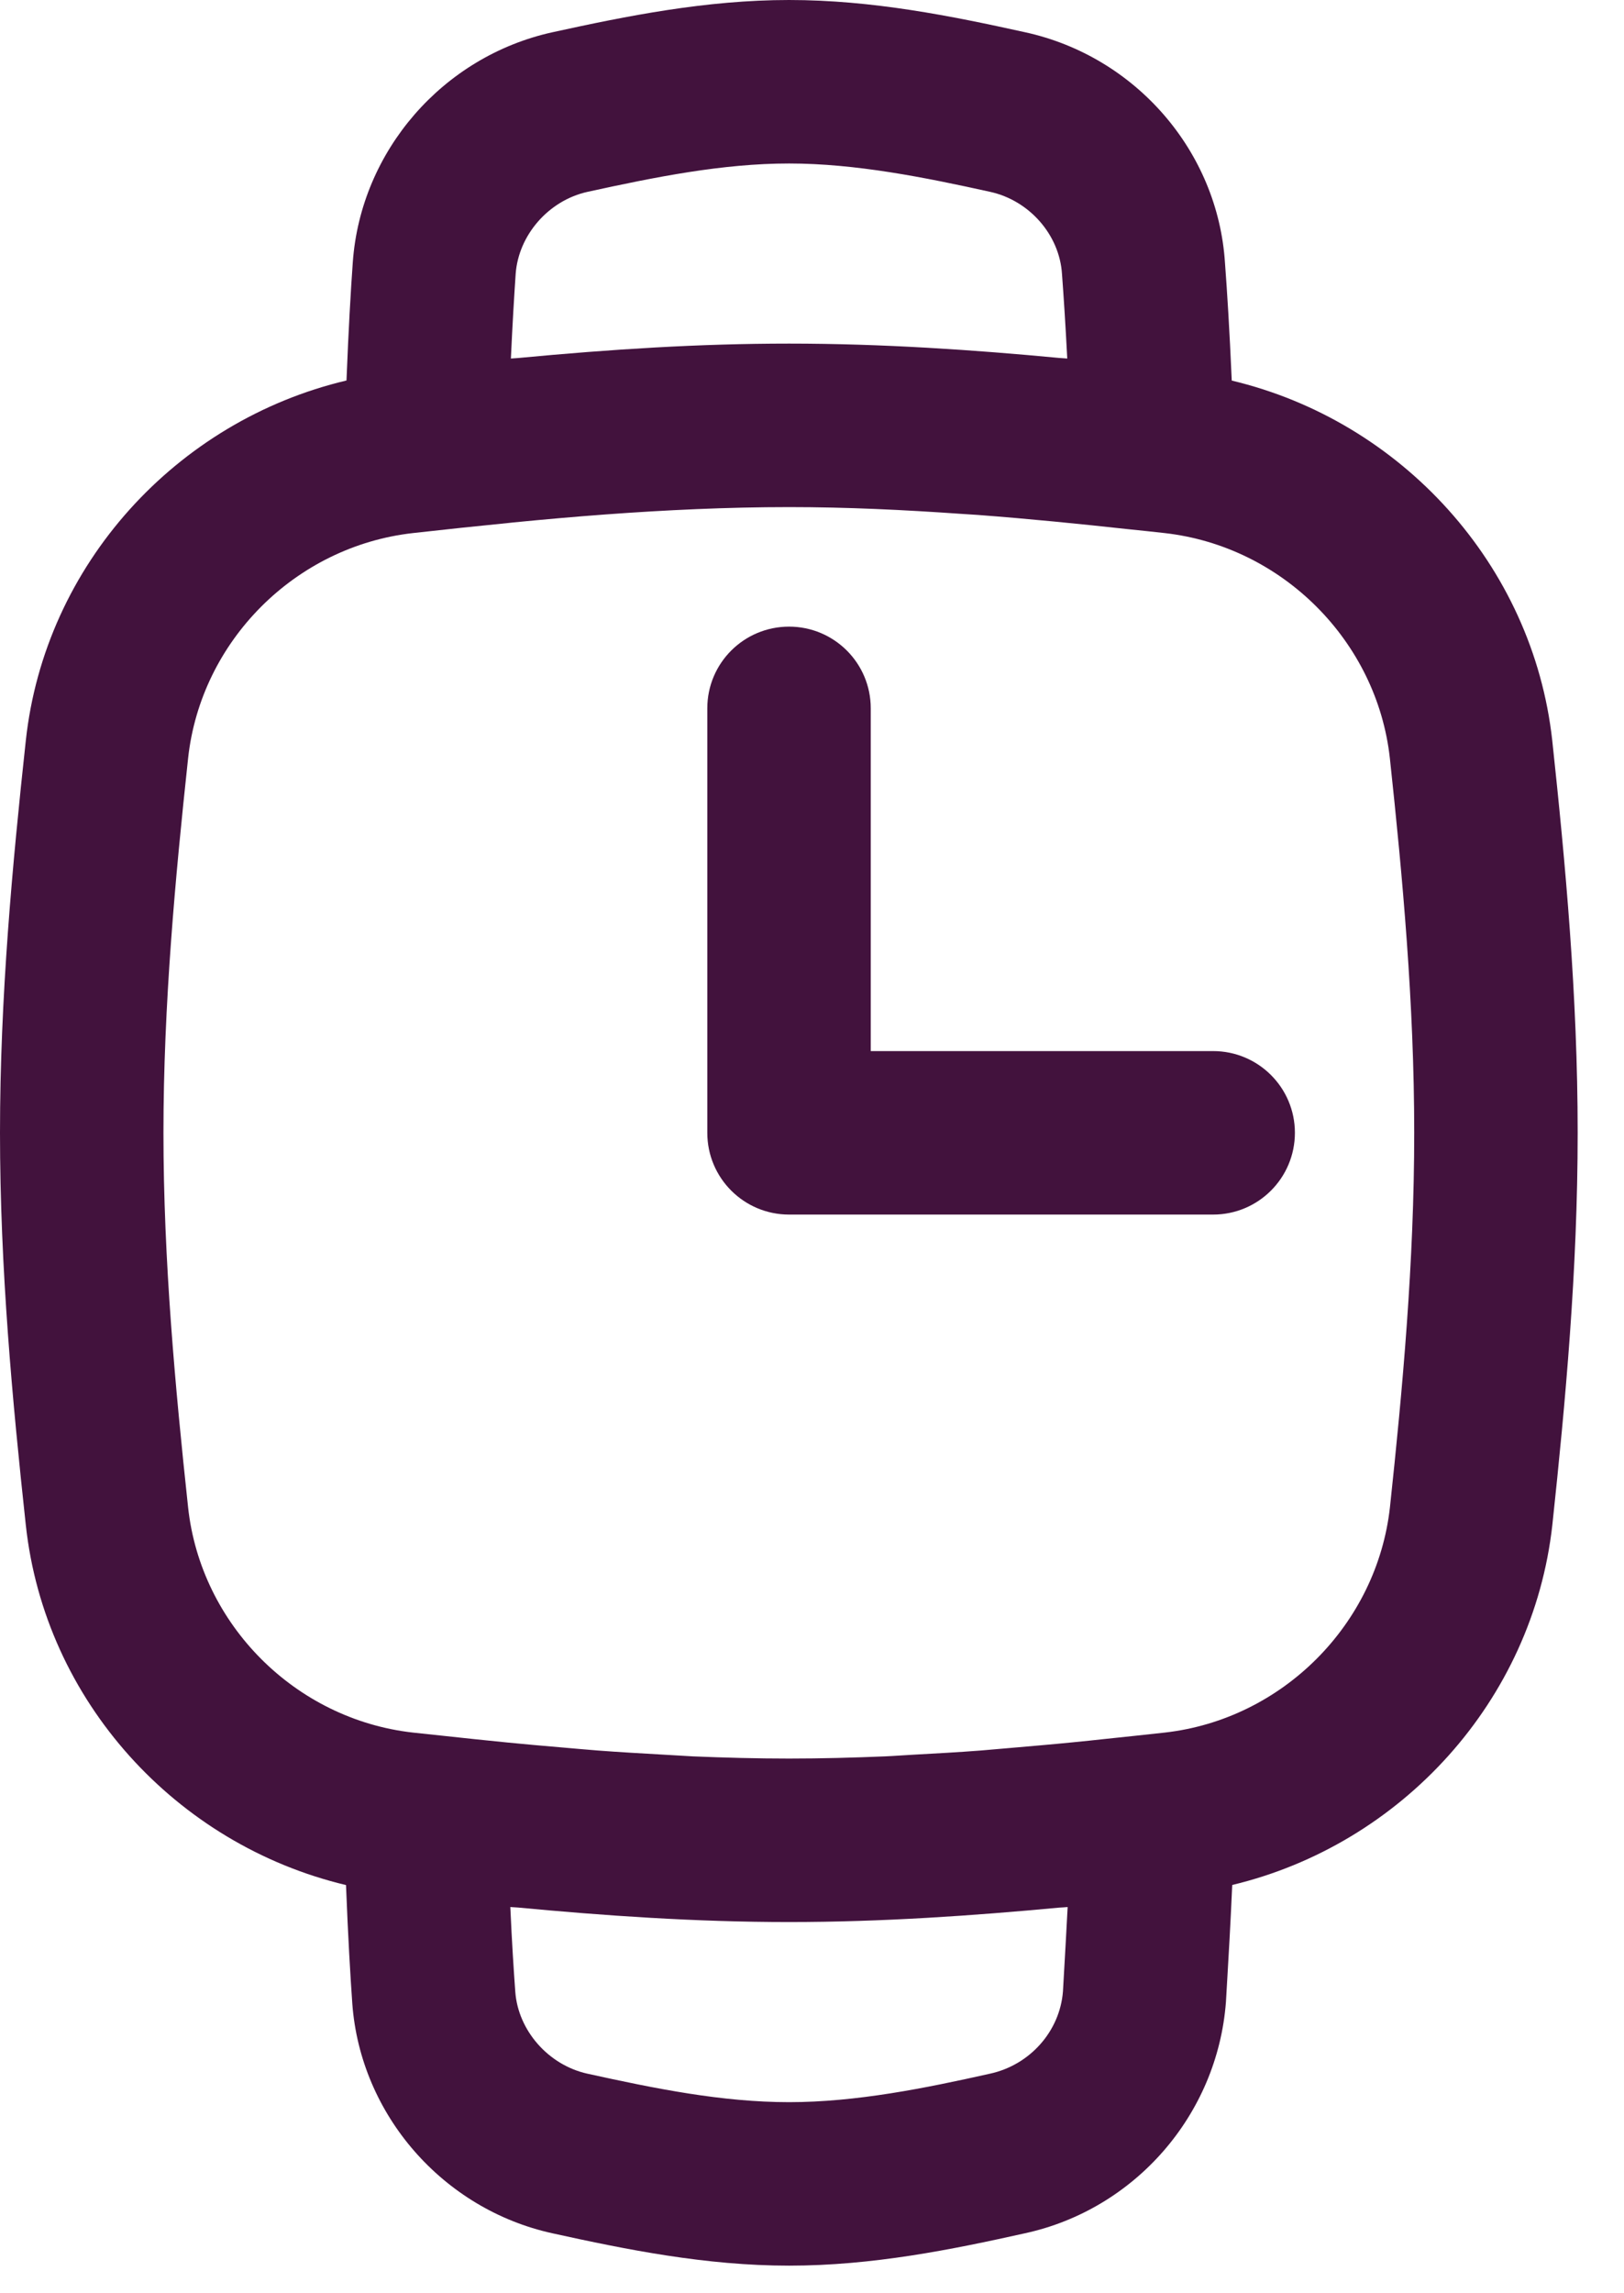 <?xml version="1.0"?>
<svg xmlns="http://www.w3.org/2000/svg" width="17" height="24" viewBox="0 0 17 24" fill="none">
<g clip-path="url(#clip0_1123_33694)">
<path d="M16.249 7.75C16.046 5.909 14.667 4.405 12.894 3.983C12.87 3.438 12.846 3.056 12.823 2.75C12.748 1.583 11.888 0.591 10.733 0.338C9.959 0.167 9.131 0 8.26 0C7.392 0 6.561 0.167 5.781 0.338C4.635 0.591 3.776 1.58 3.693 2.745C3.671 3.054 3.649 3.431 3.627 3.982C1.848 4.403 0.469 5.908 0.27 7.752C0.13 9.045 0 10.438 0 11.855C0 13.273 0.13 14.666 0.27 15.959C0.469 17.801 1.845 19.305 3.622 19.728C3.644 20.287 3.667 20.67 3.688 20.97C3.774 22.132 4.636 23.12 5.781 23.372C6.558 23.543 7.388 23.711 8.26 23.711C9.135 23.711 9.962 23.543 10.73 23.372C11.879 23.122 12.743 22.135 12.833 20.953L12.847 20.712C12.862 20.46 12.88 20.15 12.899 19.727C14.67 19.303 16.046 17.8 16.25 15.958C16.387 14.675 16.515 13.29 16.515 11.855C16.515 10.421 16.387 9.036 16.249 7.75ZM5.398 2.866C5.428 2.458 5.744 2.098 6.149 2.008C6.863 1.852 7.563 1.711 8.26 1.711C8.958 1.711 9.683 1.857 10.366 2.008C10.774 2.098 11.091 2.456 11.117 2.868C11.135 3.109 11.153 3.389 11.172 3.752C11.145 3.749 11.114 3.749 11.087 3.746C10.197 3.662 9.244 3.596 8.26 3.596C7.321 3.596 6.406 3.654 5.421 3.747C5.397 3.749 5.371 3.75 5.348 3.752C5.365 3.383 5.382 3.104 5.398 2.866ZM11.14 20.612L11.127 20.841C11.095 21.257 10.782 21.611 10.363 21.702C9.684 21.854 8.962 22 8.26 22C7.56 22 6.862 21.859 6.149 21.702C5.741 21.612 5.424 21.251 5.394 20.845C5.377 20.612 5.359 20.333 5.342 19.958C5.367 19.96 5.396 19.961 5.421 19.963C6.32 20.048 7.279 20.115 8.26 20.115C9.236 20.115 10.192 20.048 11.088 19.964C11.116 19.962 11.148 19.961 11.176 19.958C11.163 20.218 11.15 20.43 11.14 20.612ZM14.55 15.773C14.414 17.001 13.423 17.993 12.194 18.132C11.993 18.154 11.78 18.177 11.568 18.199C11.456 18.211 11.346 18.223 11.231 18.234C11.011 18.256 10.783 18.275 10.555 18.295C10.458 18.303 10.363 18.312 10.265 18.32C10.031 18.338 9.793 18.351 9.555 18.364C9.459 18.369 9.364 18.377 9.267 18.381C8.933 18.395 8.597 18.404 8.26 18.404C7.922 18.404 7.585 18.395 7.251 18.381C7.147 18.376 7.046 18.368 6.942 18.363C6.713 18.35 6.484 18.337 6.26 18.32C6.129 18.31 6.003 18.298 5.874 18.287C5.688 18.271 5.501 18.255 5.32 18.237C5.084 18.214 4.853 18.189 4.631 18.165C4.529 18.154 4.421 18.143 4.321 18.132C3.091 17.993 2.102 17.002 1.969 15.775C1.835 14.529 1.711 13.192 1.711 11.855C1.711 10.519 1.835 9.182 1.969 7.936C2.102 6.709 3.091 5.718 4.321 5.579C4.668 5.54 5 5.505 5.324 5.473C5.343 5.471 5.36 5.469 5.379 5.467C5.707 5.435 6.025 5.407 6.337 5.384C6.962 5.338 7.612 5.307 8.26 5.307C8.867 5.307 9.464 5.336 10.05 5.377C10.111 5.382 10.175 5.384 10.236 5.389C10.778 5.43 11.305 5.483 11.817 5.539C11.942 5.552 12.072 5.565 12.193 5.579C13.423 5.718 14.414 6.71 14.549 7.935C14.682 9.171 14.804 10.501 14.804 11.855C14.804 13.21 14.682 14.54 14.55 15.773Z" fill="#42123D"/>
<path d="M12.699 11H9.115V7.413C9.115 6.94 8.732 6.558 8.26 6.558C7.787 6.558 7.404 6.94 7.404 7.413V11.855C7.404 12.328 7.787 12.711 8.26 12.711H12.699C13.172 12.711 13.555 12.328 13.555 11.855C13.555 11.383 13.172 11 12.699 11Z" fill="#42123D"/>
</g>
<defs>
<clipPath id="clip0_1123_33694">
<rect width="16.515" height="23.711" fill="white"/>
</clipPath>
</defs>
</svg>
